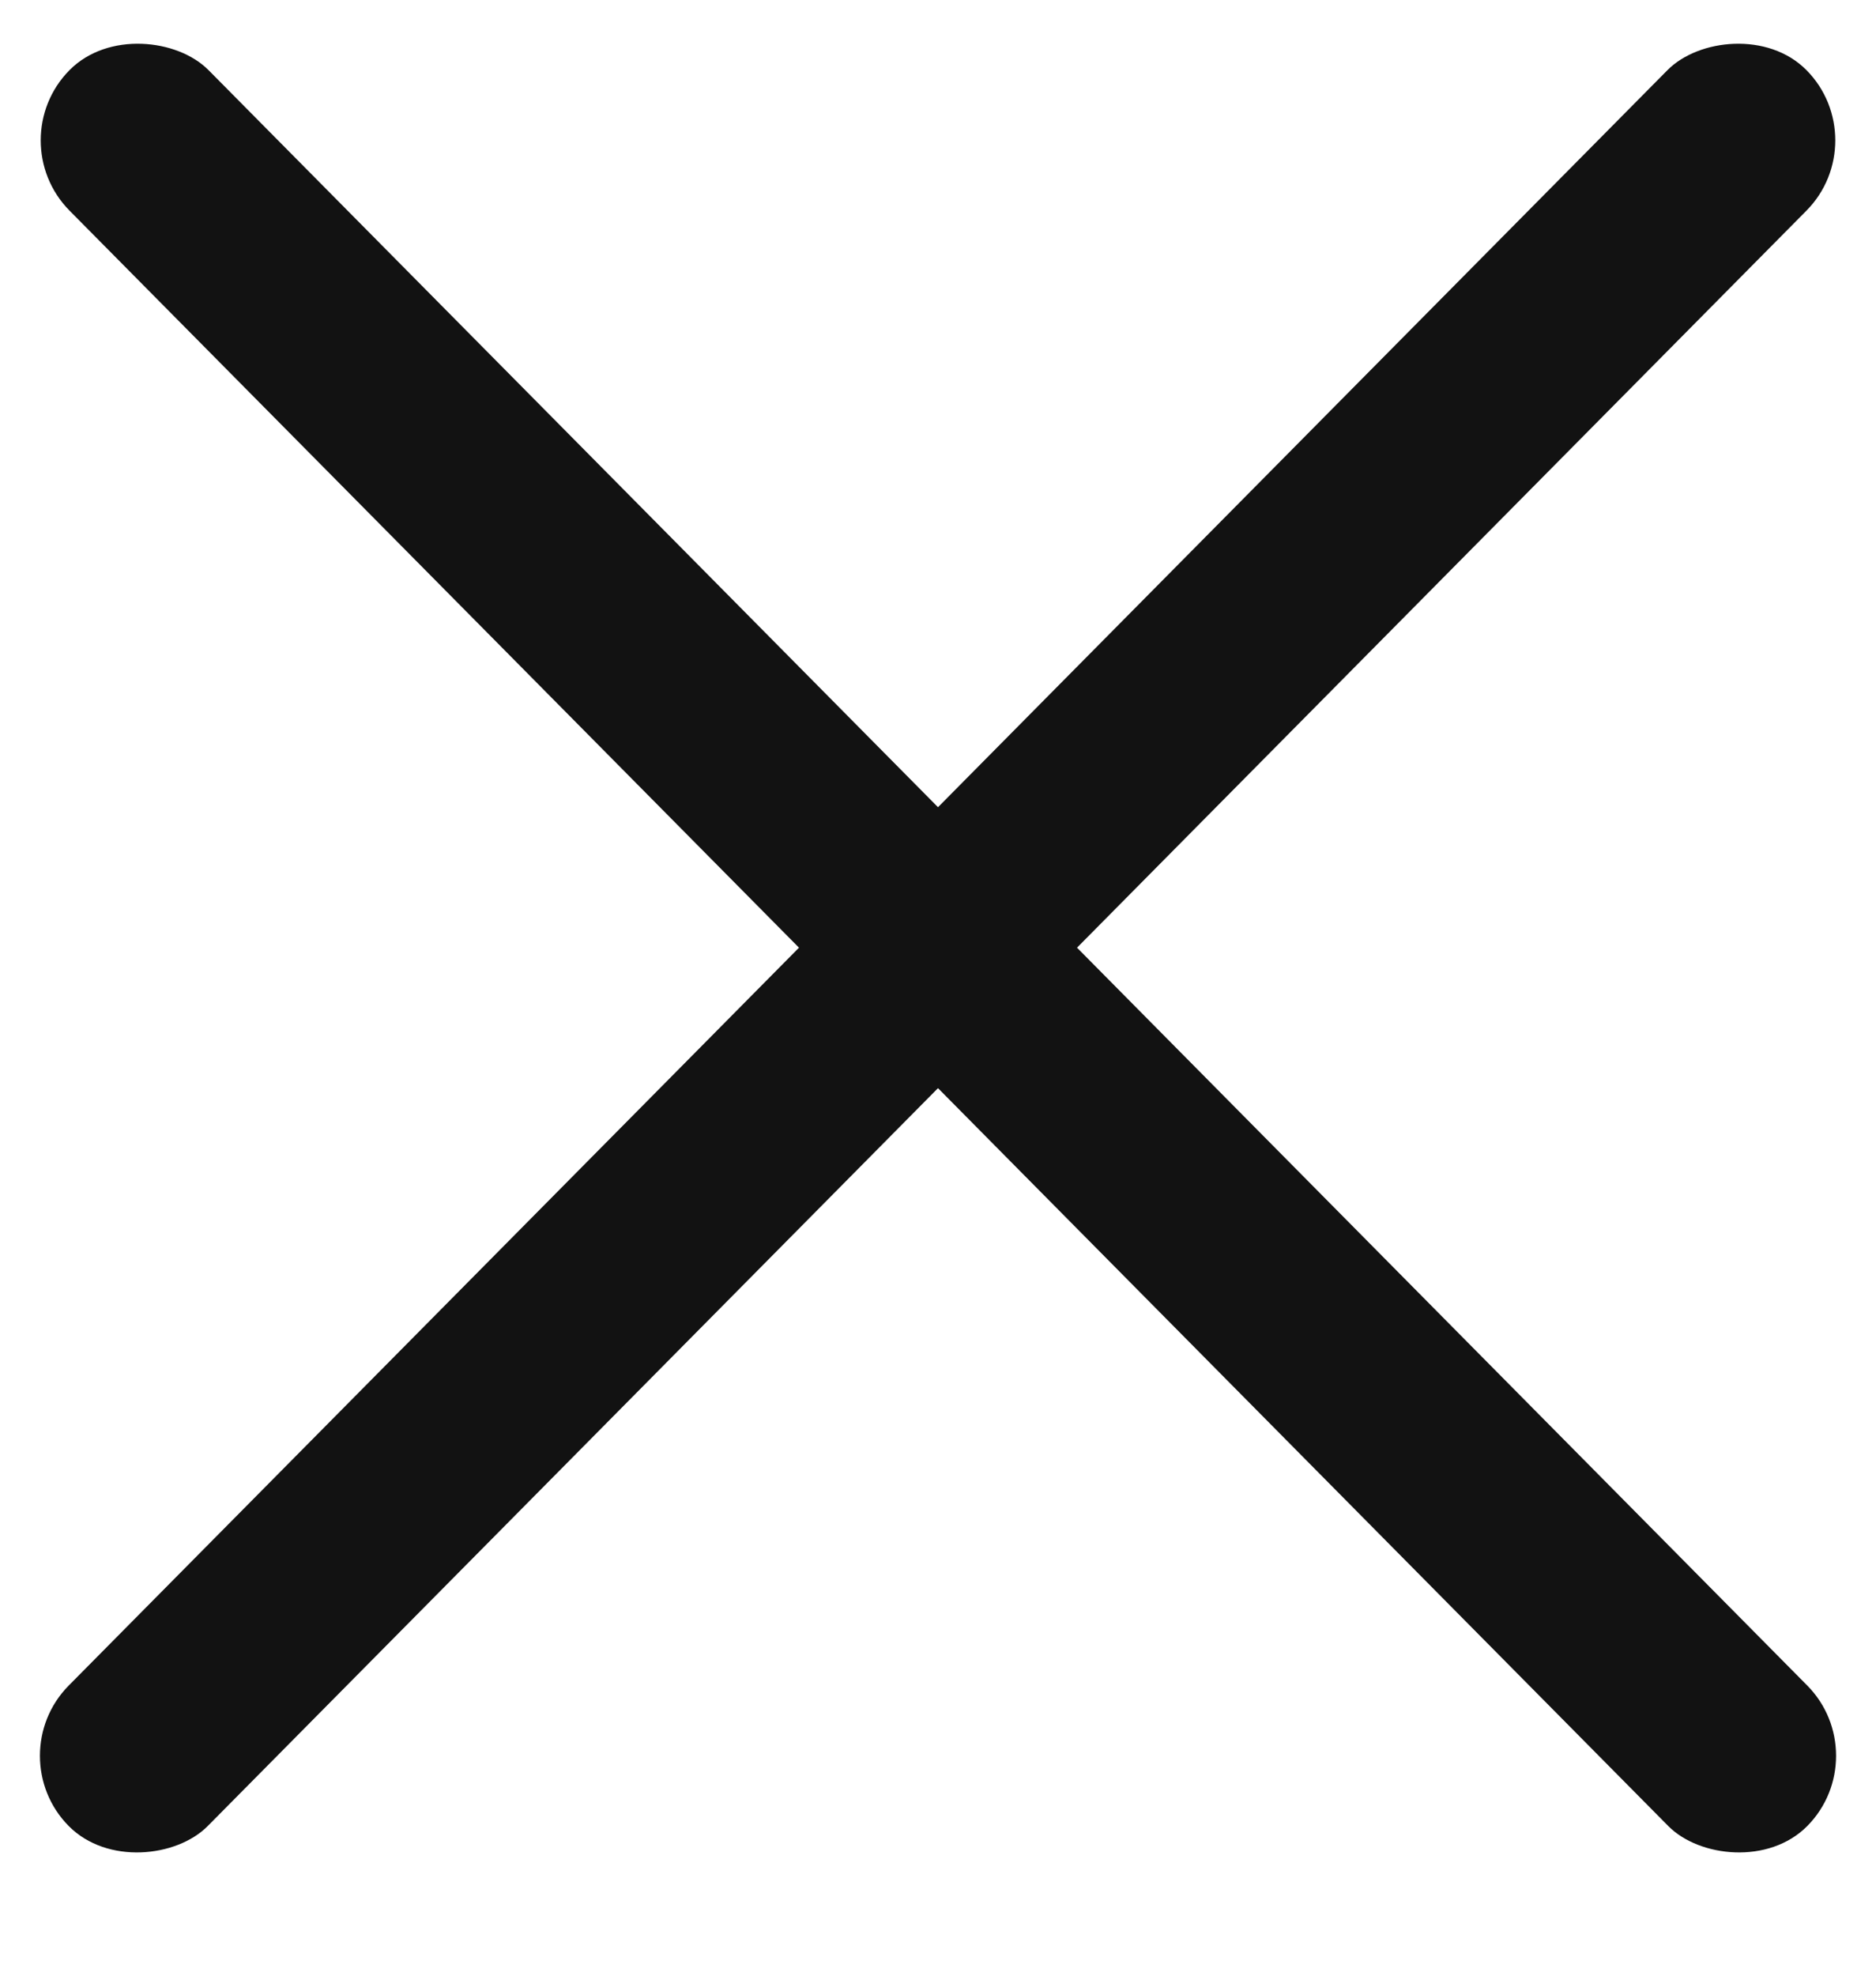 <svg width="19" height="20" viewBox="0 0 19 20" fill="none" xmlns="http://www.w3.org/2000/svg">
<rect width="2" height="25" rx="1" transform="matrix(0.704 -0.711 0.704 0.711 0 1.421)" fill="#121212"/>
<rect width="2" height="25" rx="1" transform="matrix(-0.704 -0.711 -0.704 0.711 19 1.421)" fill="#121212"/>
</svg>
